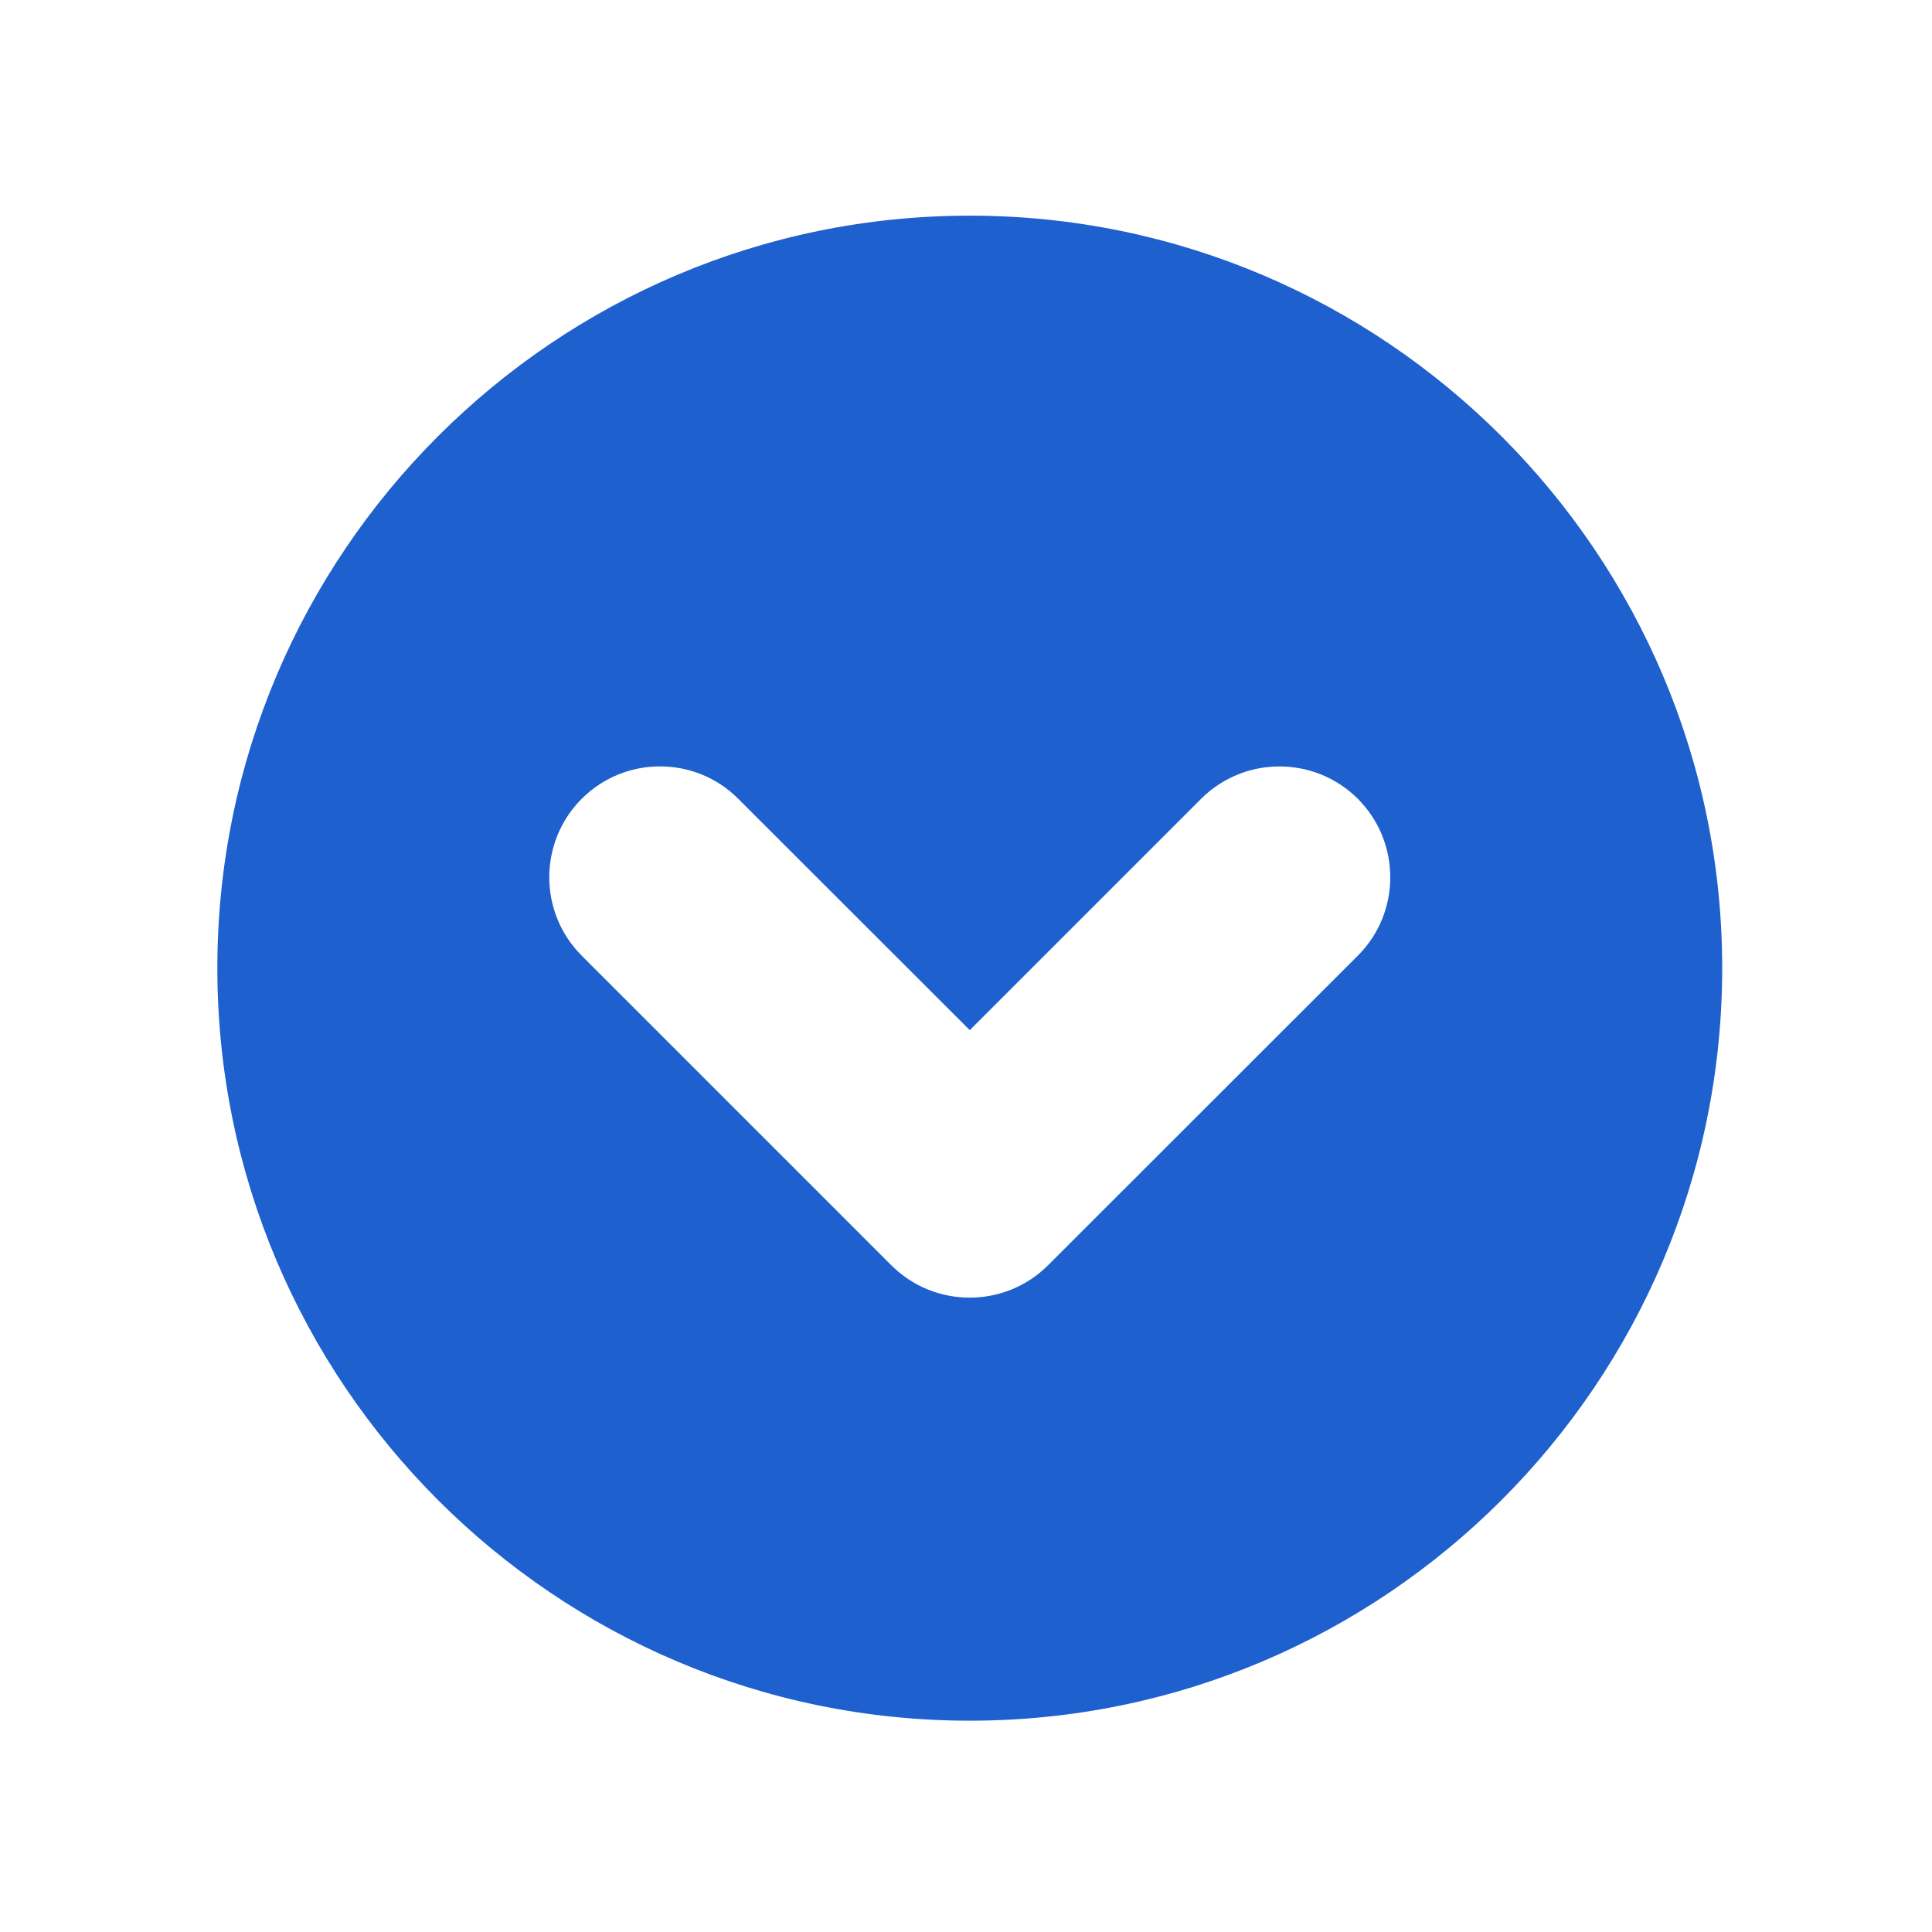 <?xml version="1.0" standalone="no"?><!DOCTYPE svg PUBLIC "-//W3C//DTD SVG 1.1//EN" "http://www.w3.org/Graphics/SVG/1.1/DTD/svg11.dtd"><svg t="1690889582995" class="icon" viewBox="0 0 1024 1024" version="1.1" xmlns="http://www.w3.org/2000/svg" p-id="46233" xmlns:xlink="http://www.w3.org/1999/xlink" width="25" height="25"><path d="M514 114.3c-219.9 0-398.8 178.9-398.8 398.8 0 220 178.9 398.9 398.8 398.9s398.8-178.9 398.8-398.9c0-219.8-178.9-398.8-398.8-398.8z m205.7 392.2L555.5 670.6c-22.9 22.9-60.2 22.9-83.1 0L308.3 506.5c-22.9-22.9-22.9-60.2 0-83.1 11.5-11.5 26.5-17.2 41.5-17.2s30.1 5.7 41.5 17.2L514 546l122.6-122.6c22.9-22.9 60.2-22.9 83.1 0 22.9 23 22.9 60.2 0 83.1z" fill="#1E60CD" p-id="46234"></path></svg>
